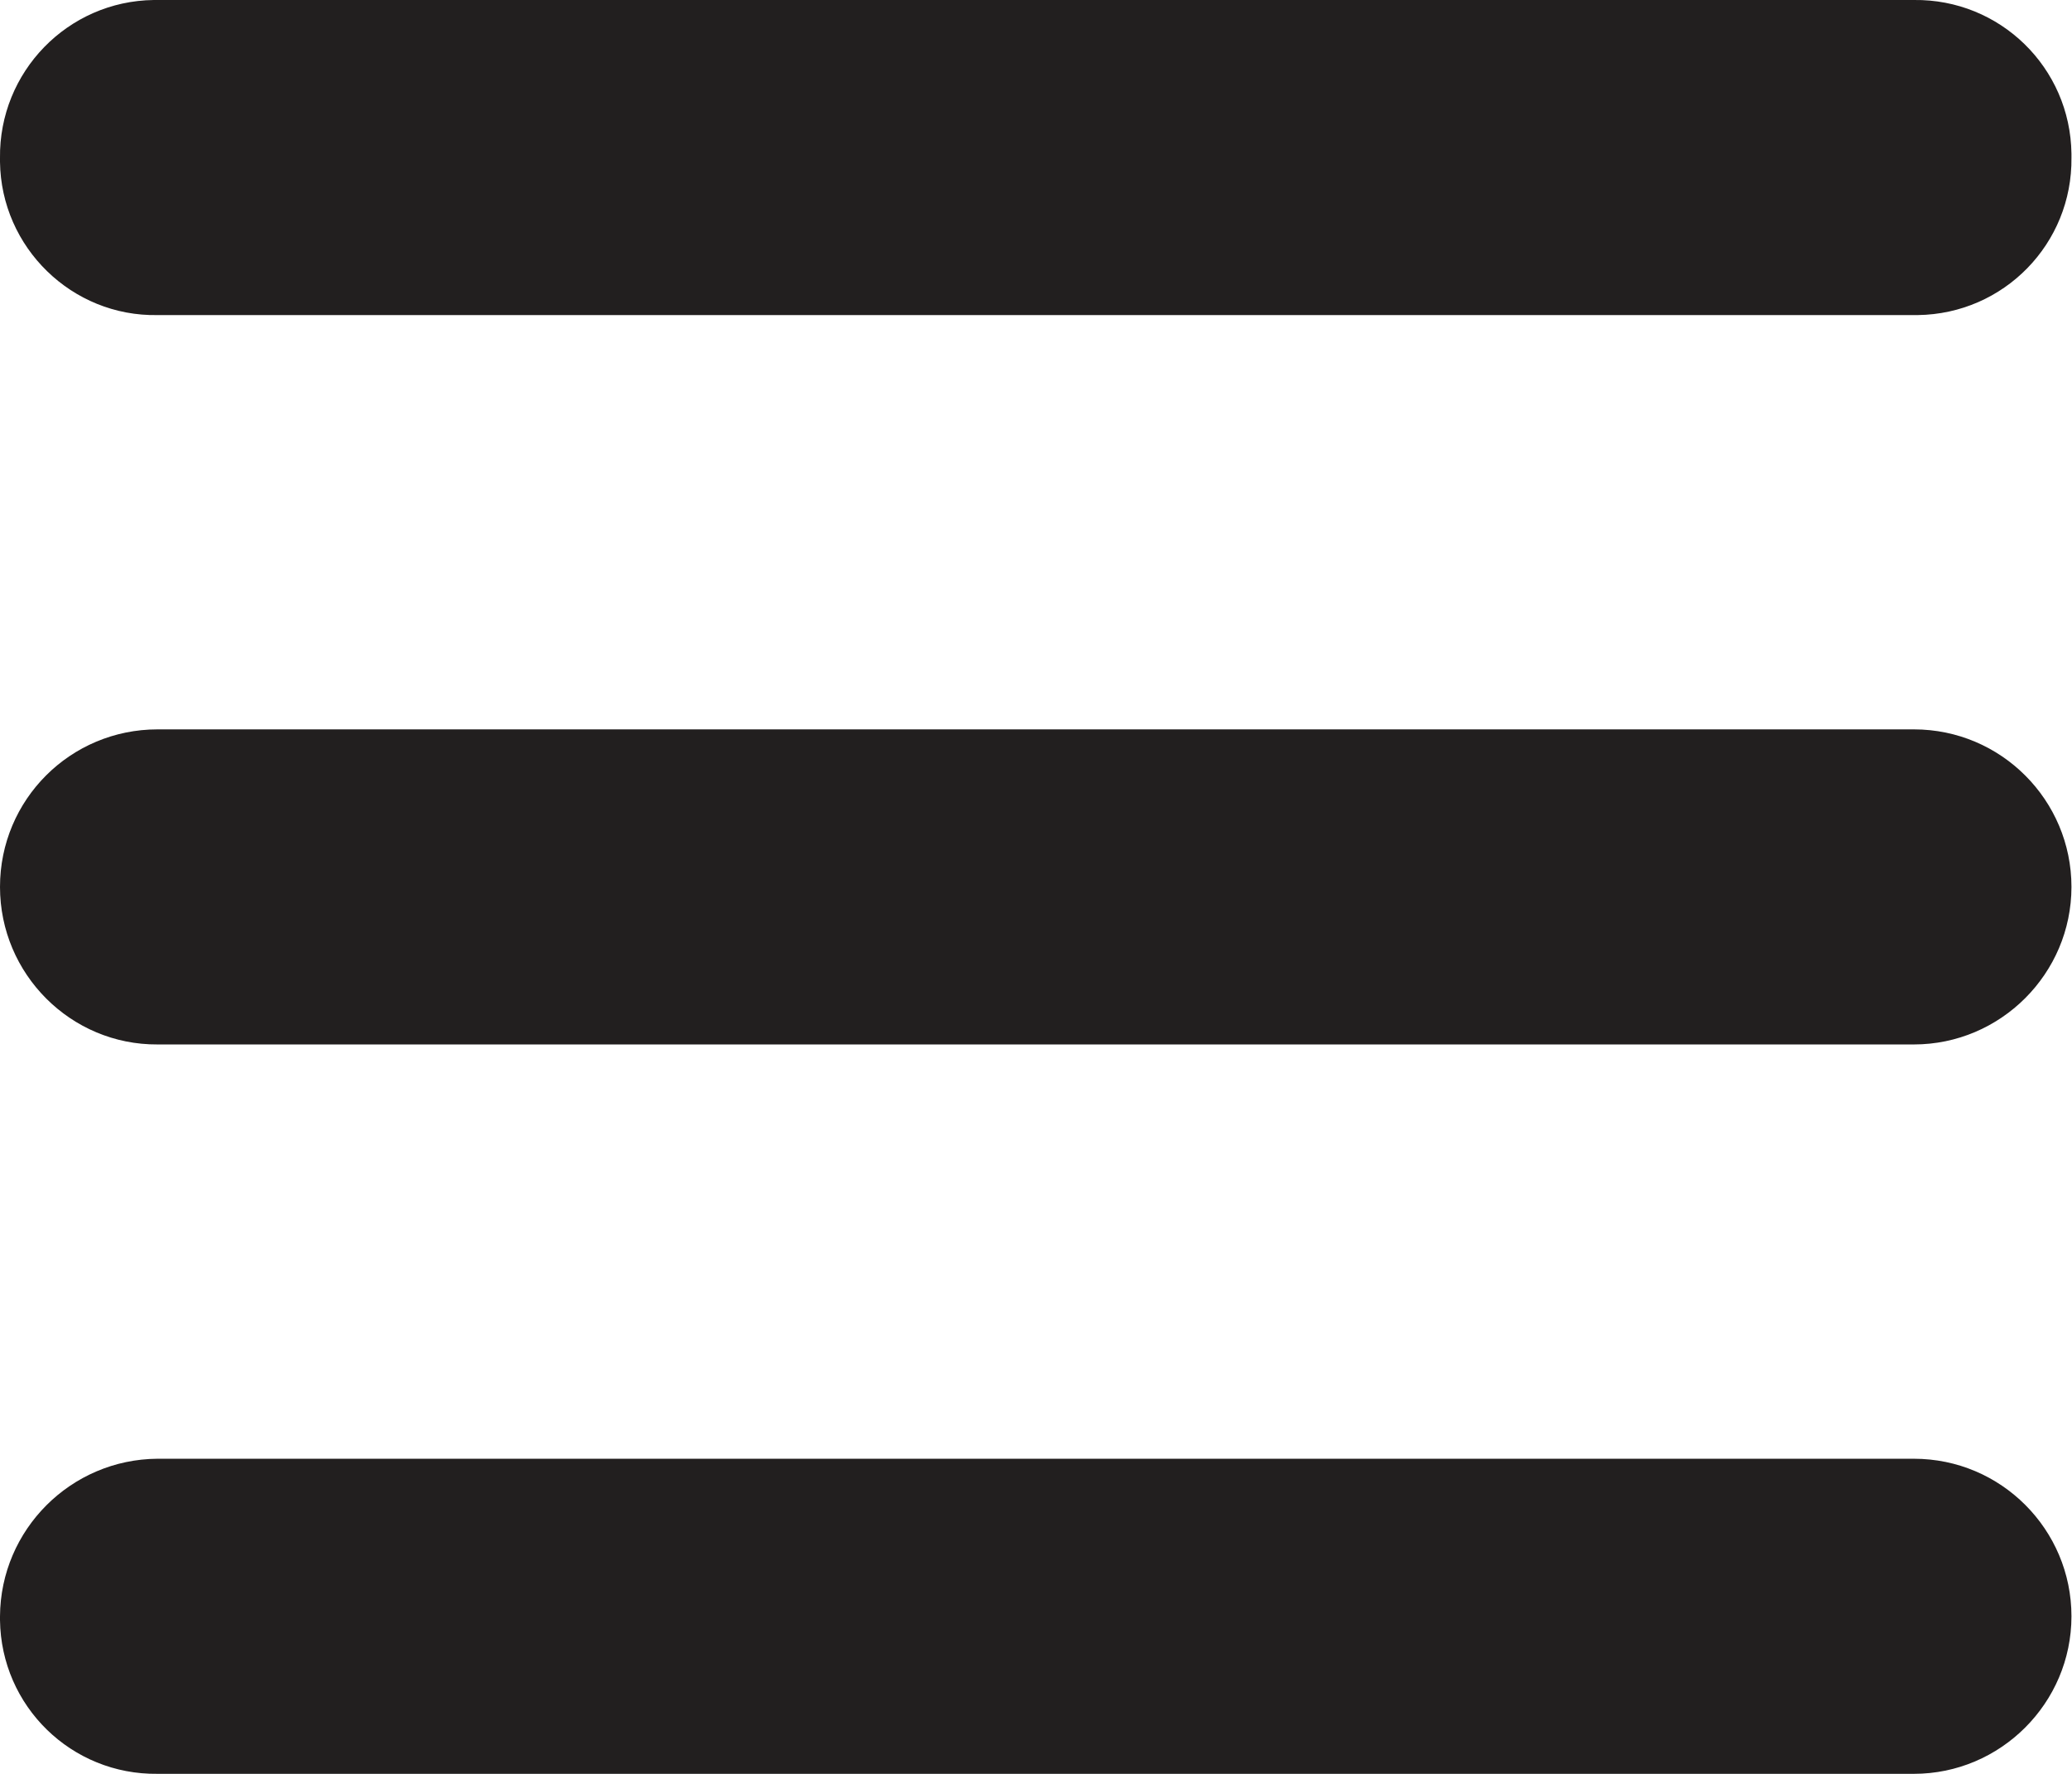 <?xml version="1.0" encoding="UTF-8"?>
<svg id="Layer_1" xmlns="http://www.w3.org/2000/svg" version="1.1" viewBox="0 0 38 32.54">
  <!-- Generator: Adobe Illustrator 29.3.1, SVG Export Plug-In . SVG Version: 2.1.0 Build 151)  -->
  <defs>
    <style>
      .st0 {
        fill: #221f1f;
      }
    </style>
  </defs>
  <path id="Path_577" class="st0" d="M2.89,0h32.21c1.58-.02,2.87,1.24,2.89,2.82,0,.02,0,.05,0,.07.02,1.58-1.24,2.87-2.82,2.89-.02,0-.05,0-.07,0H2.89C1.32,5.81.02,4.54,0,2.97c0-.02,0-.05,0-.07C-.02,1.32,1.24.02,2.82,0c.02,0,.05,0,.07,0"/>
  <path id="Path_578" class="st0" d="M2.89,26.76h32.21c1.6,0,2.89,1.3,2.89,2.89s-1.3,2.89-2.89,2.89H2.89c-1.58.02-2.87-1.24-2.89-2.82,0-.02,0-.05,0-.07.01-1.59,1.3-2.88,2.89-2.89"/>
  <path id="Path_579" class="st0" d="M2.89,13.38h32.21c1.6,0,2.89,1.3,2.89,2.89s-1.3,2.89-2.89,2.89H2.89C1.3,19.17,0,17.87,0,16.27s1.29-2.89,2.89-2.89h0"/>
</svg>